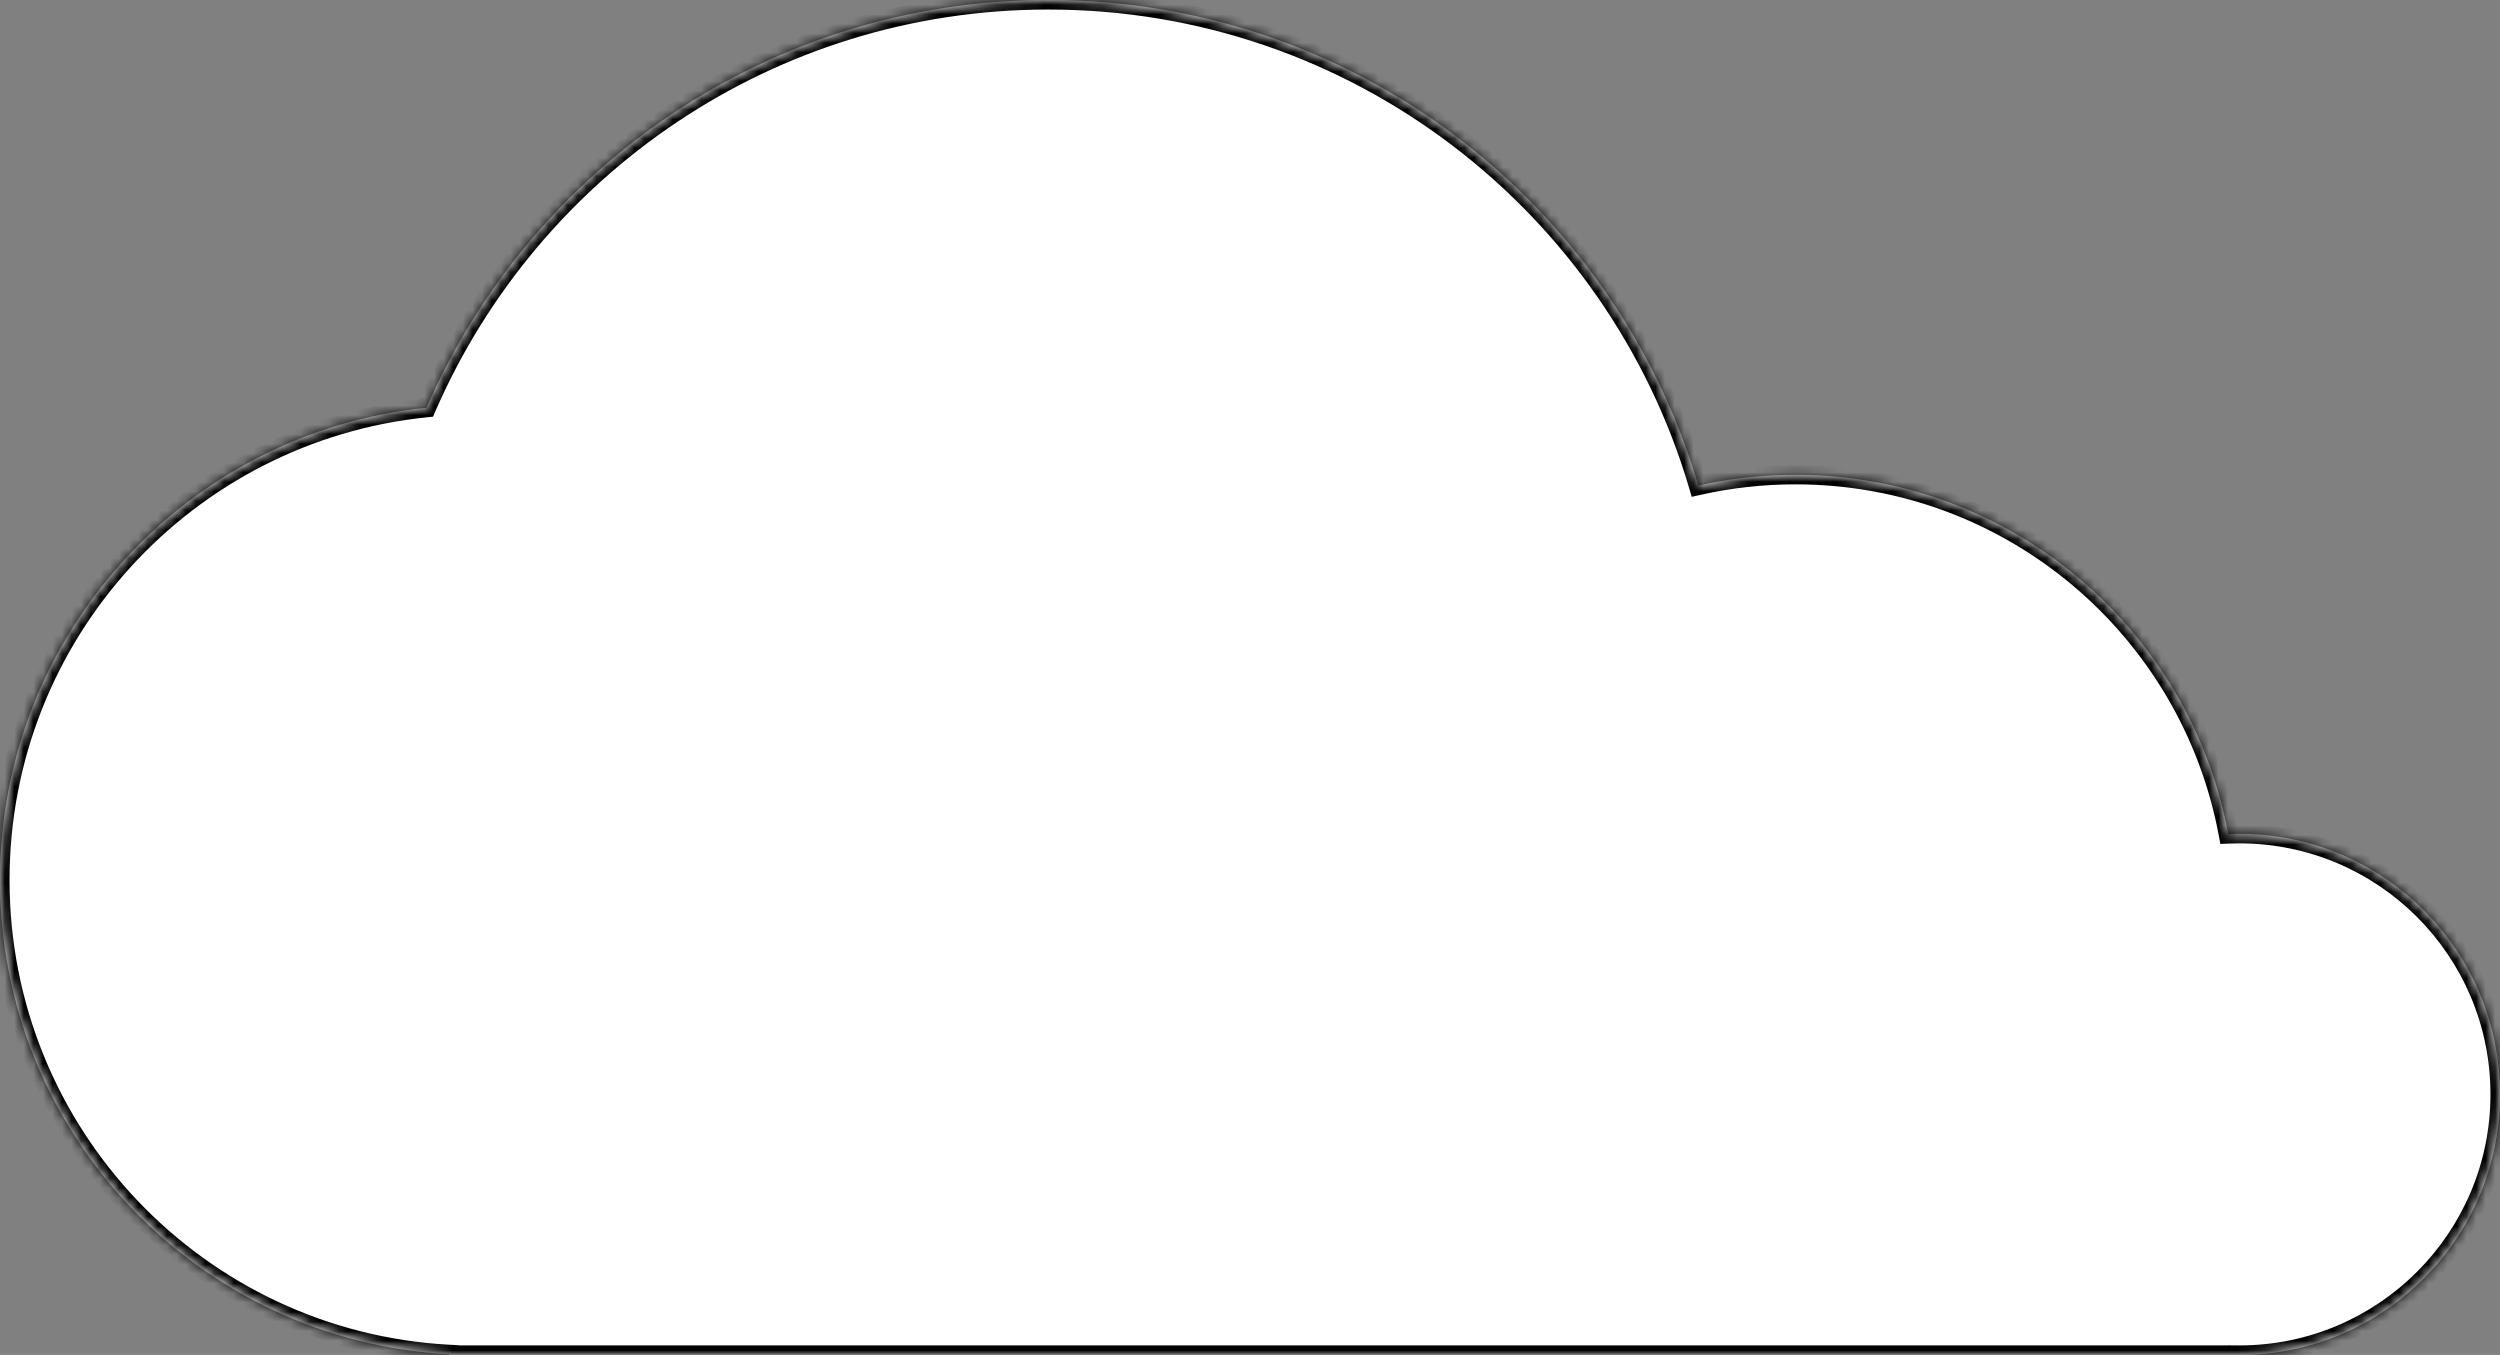<svg width="262" height="142" viewBox="0 0 262 142" fill="none" xmlns="http://www.w3.org/2000/svg">
<rect x="0" y="0" width="262" height="142" fill="#808080" stroke="none"/>
<mask id="path-1-inside-1_98_119" fill="white">
<path fill-rule="evenodd" clip-rule="evenodd" d="M49.772 142L109.862 142H188.163H234.519V141.999C234.574 142 234.63 142 234.686 142C249.771 142 262 129.774 262 114.692C262 99.611 249.771 87.385 234.686 87.385C234.294 87.385 233.905 87.393 233.517 87.409C229.538 65.984 210.746 49.761 188.163 49.761C184.667 49.761 181.262 50.15 177.988 50.886C169.313 21.47 142.095 0 109.862 0C80.689 0 55.624 17.587 44.696 42.734C19.592 45.277 0 66.471 0 92.239C0 118.814 20.837 140.524 47.068 141.928V142L49.772 142Z"/>
</mask>
<path fill-rule="evenodd" clip-rule="evenodd" d="M49.772 142L109.862 142H188.163H234.519V141.999C234.574 142 234.63 142 234.686 142C249.771 142 262 129.774 262 114.692C262 99.611 249.771 87.385 234.686 87.385C234.294 87.385 233.905 87.393 233.517 87.409C229.538 65.984 210.746 49.761 188.163 49.761C184.667 49.761 181.262 50.15 177.988 50.886C169.313 21.47 142.095 0 109.862 0C80.689 0 55.624 17.587 44.696 42.734C19.592 45.277 0 66.471 0 92.239C0 118.814 20.837 140.524 47.068 141.928V142L49.772 142Z" fill="white" style="fill:white;fill-opacity:1;"/>
<path d="M49.772 142L49.772 141L49.772 141L49.772 142ZM109.862 142L109.862 143L109.862 143L109.862 142ZM234.519 142H235.519V143H234.519V142ZM234.519 141.999H233.519V140.993L234.525 140.999L234.519 141.999ZM233.517 87.409L233.559 88.408L232.692 88.445L232.534 87.592L233.517 87.409ZM177.988 50.886L178.208 51.862L177.294 52.068L177.029 51.169L177.988 50.886ZM44.696 42.734L45.613 43.133L45.38 43.67L44.797 43.729L44.696 42.734ZM47.068 141.928L47.122 140.929L48.068 140.98V141.928H47.068ZM47.068 142L47.068 143L46.068 143V142H47.068ZM49.772 141L109.862 141L109.862 143L49.772 143L49.772 141ZM109.862 141H188.163V143H109.862V141ZM188.163 141H234.519V143H188.163V141ZM233.519 142V141.999H235.519V142H233.519ZM234.525 140.999C234.578 141 234.632 141 234.686 141V143C234.628 143 234.57 143 234.513 142.999L234.525 140.999ZM234.686 141C249.219 141 261 129.221 261 114.692H263C263 130.326 250.323 143 234.686 143V141ZM261 114.692C261 100.163 249.219 88.385 234.686 88.385V86.385C250.323 86.385 263 99.058 263 114.692H261ZM234.686 88.385C234.308 88.385 233.933 88.392 233.559 88.408L233.475 86.41C233.877 86.393 234.28 86.385 234.686 86.385V88.385ZM232.534 87.592C228.642 66.632 210.255 50.761 188.163 50.761V48.761C211.236 48.761 230.435 65.336 234.5 87.227L232.534 87.592ZM188.163 50.761C184.741 50.761 181.41 51.141 178.208 51.862L177.769 49.911C181.114 49.158 184.593 48.761 188.163 48.761V50.761ZM177.029 51.169C168.476 22.167 141.64 1 109.862 1V-1C142.551 -1 170.15 20.773 178.947 50.603L177.029 51.169ZM109.862 1C81.101 1 56.388 18.337 45.613 43.133L43.779 42.336C54.86 16.836 80.276 -1 109.862 -1V1ZM44.797 43.729C20.198 46.22 1 66.989 1 92.239H-1C-1 65.952 18.986 44.333 44.595 41.739L44.797 43.729ZM1 92.239C1 118.28 21.418 139.553 47.122 140.929L47.015 142.926C20.256 141.494 -1 119.349 -1 92.239H1ZM48.068 141.928V142H46.068V141.928H48.068ZM47.068 141L49.772 141L49.772 143L47.068 143L47.068 141Z" fill="#222222" style="fill:#222222;fill:color(display-p3 0.133 0.133 0.133);fill-opacity:1;" mask="url(#path-1-inside-1_98_119)"/>
</svg>
